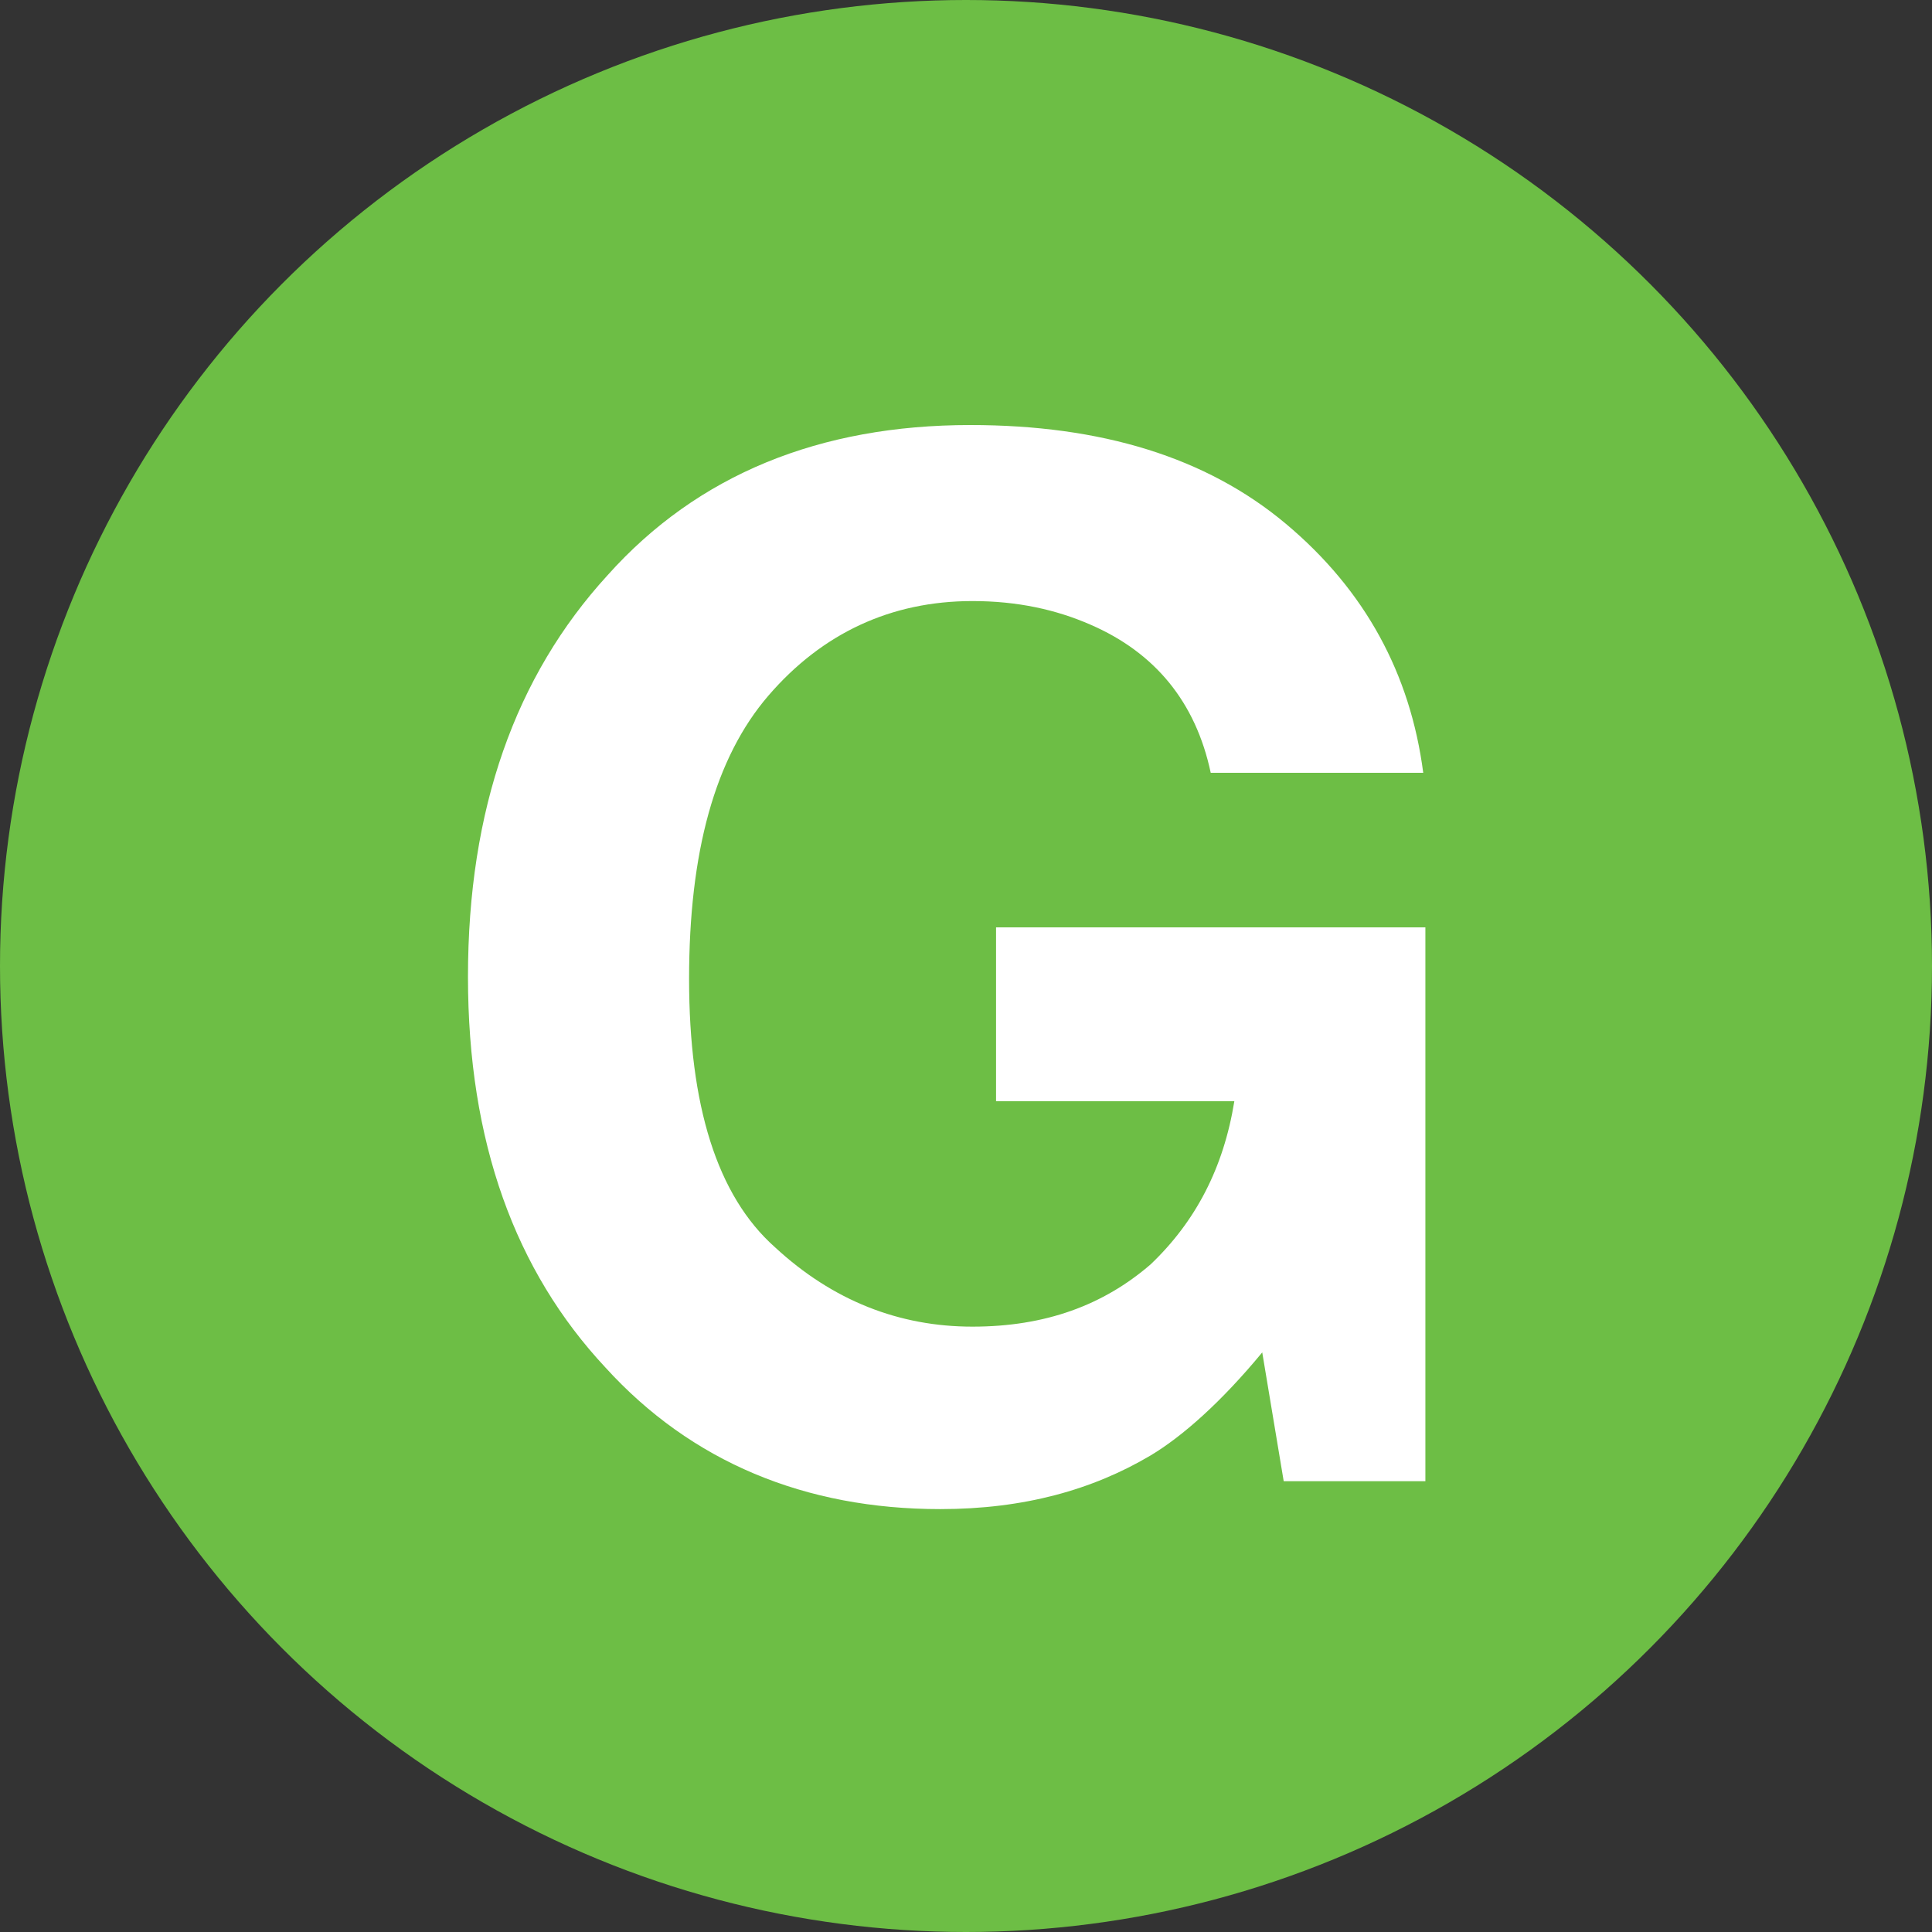 <svg xmlns="http://www.w3.org/2000/svg" width="100" height="100" viewBox="0 0 90 90" stroke-linejoin="round"><rect x="0" y="0" width="90" height="90" fill="#333333" stroke="none"/><circle cx="45" cy="45" r="45" fill="rgb(109,190,69)"/><path d="M56.4 36C55.7 32.7 53.8 30.4 50.8 29.1 49.2 28.4 47.4 28 45.3 28 41.5 28 38.3 29.5 35.8 32.4 33.3 35.3 32.1 39.7 32.1 45.6 32.1 51.5 33.4 55.7 36.1 58.1 38.8 60.6 41.9 61.8 45.3 61.8 48.7 61.8 51.4 60.8 53.6 58.9 55.7 56.9 57 54.4 57.5 51.3L46.4 51.3 46.4 43.2 66.4 43.2 66.4 69 59.8 69 58.8 63C56.9 65.3 55.1 66.9 53.6 67.8 50.9 69.4 47.7 70.3 43.8 70.3 37.5 70.3 32.2 68.1 28.2 63.7 24 59.2 21.8 53.2 21.8 45.5 21.8 37.7 24 31.5 28.3 26.8 32.5 22.1 38.2 19.8 45.2 19.8 51.3 19.8 56.2 21.3 59.9 24.4 63.6 27.5 65.7 31.4 66.3 36L56.4 36Z" fill="white"/></svg>